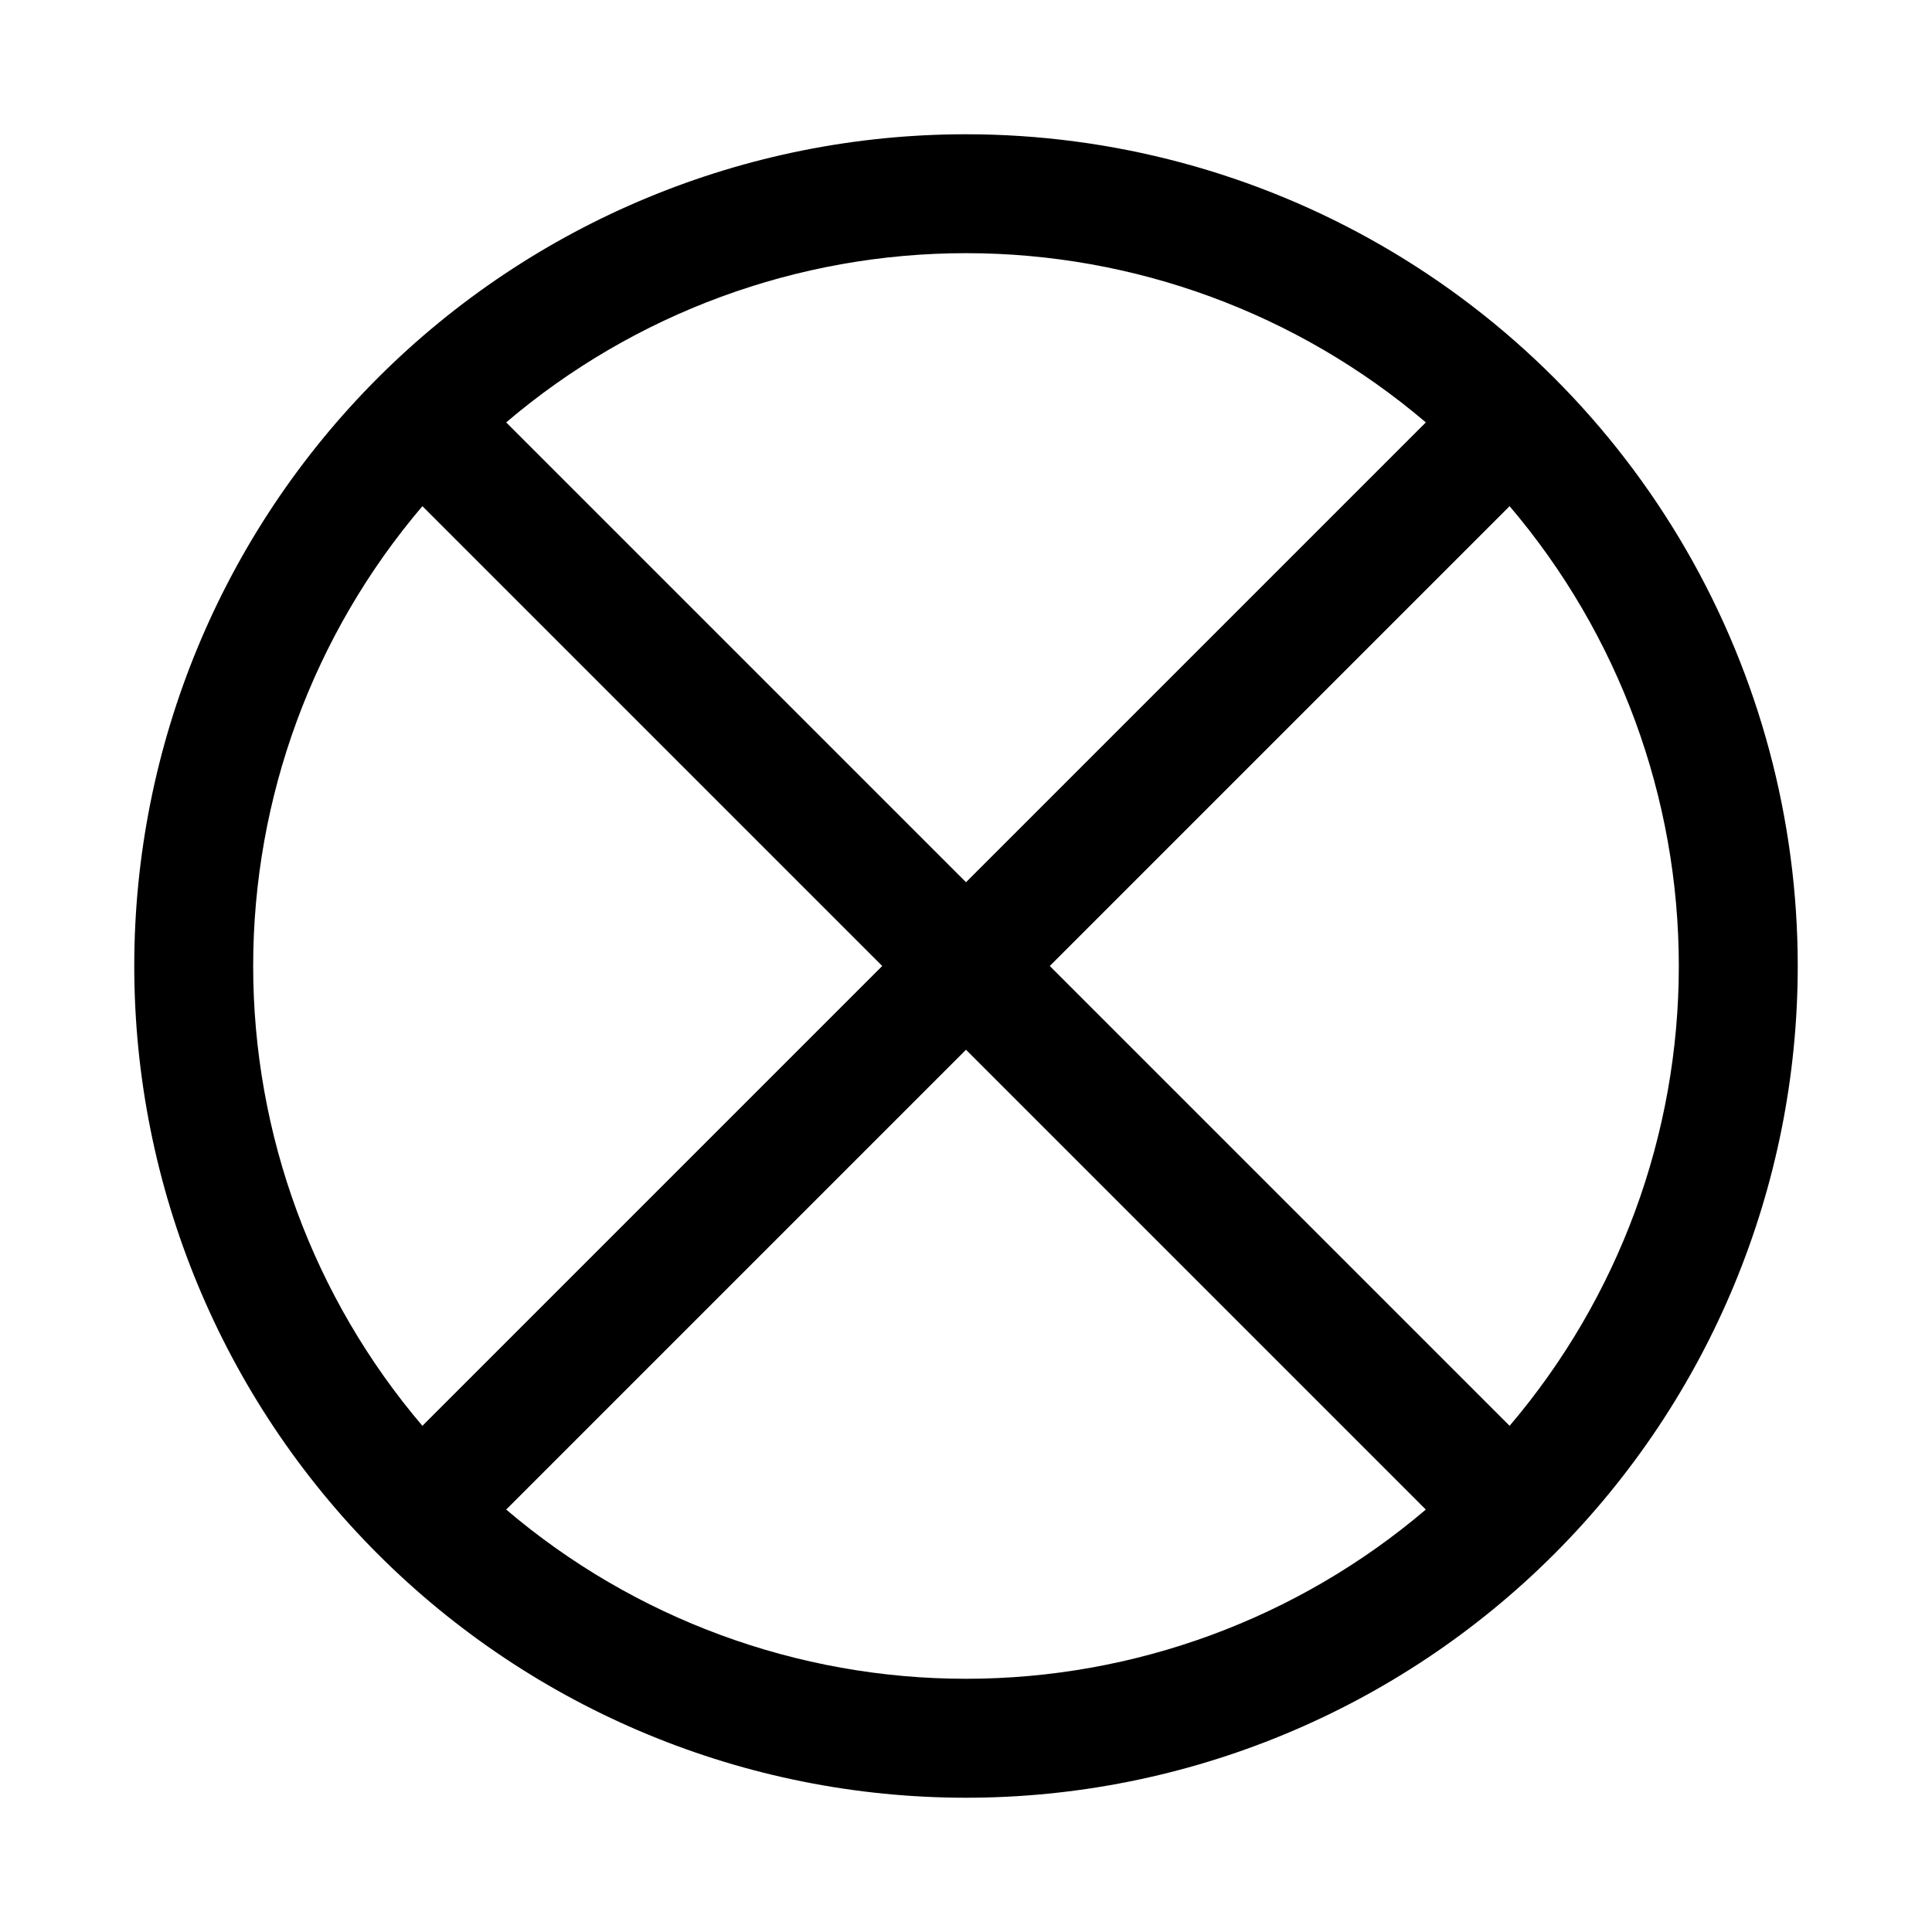 <?xml version="1.0" encoding="UTF-8"?>
<!-- Uploaded to: ICON Repo, www.iconrepo.com, Generator: ICON Repo Mixer Tools -->
<svg fill="#000000" width="800px" height="800px" version="1.1" viewBox="144 144 512 512" xmlns="http://www.w3.org/2000/svg">
 <path d="m400 179.58c-58.461 0-114.52 23.223-155.86 64.559s-64.559 97.398-64.559 155.86c0 58.457 23.223 114.52 64.559 155.86 41.336 41.336 97.398 64.559 155.86 64.559 58.457 0 114.52-23.223 155.86-64.559 41.336-41.336 64.559-97.398 64.559-155.86 0-38.691-10.184-76.703-29.527-110.21-19.348-33.508-47.172-61.332-80.68-80.676-33.508-19.348-71.516-29.531-110.21-29.531zm144.06 342.28-121.86-121.86 121.86-121.86h-0.004c28.949 34.004 44.848 77.199 44.848 121.86 0 44.656-15.898 87.855-44.848 121.86zm-22.199-265.92-121.86 121.86-121.86-121.86c34.004-28.949 77.199-44.848 121.86-44.848 44.656 0 87.855 15.898 121.86 44.848zm-265.92 22.199 121.86 121.86-121.86 121.86c-28.949-34.004-44.848-77.203-44.848-121.86 0-44.66 15.898-87.855 44.848-121.86zm22.199 265.91 121.86-121.86 121.86 121.86v-0.004c-34.004 28.949-77.203 44.848-121.86 44.848-44.66 0-87.855-15.898-121.86-44.848z"/>
</svg>